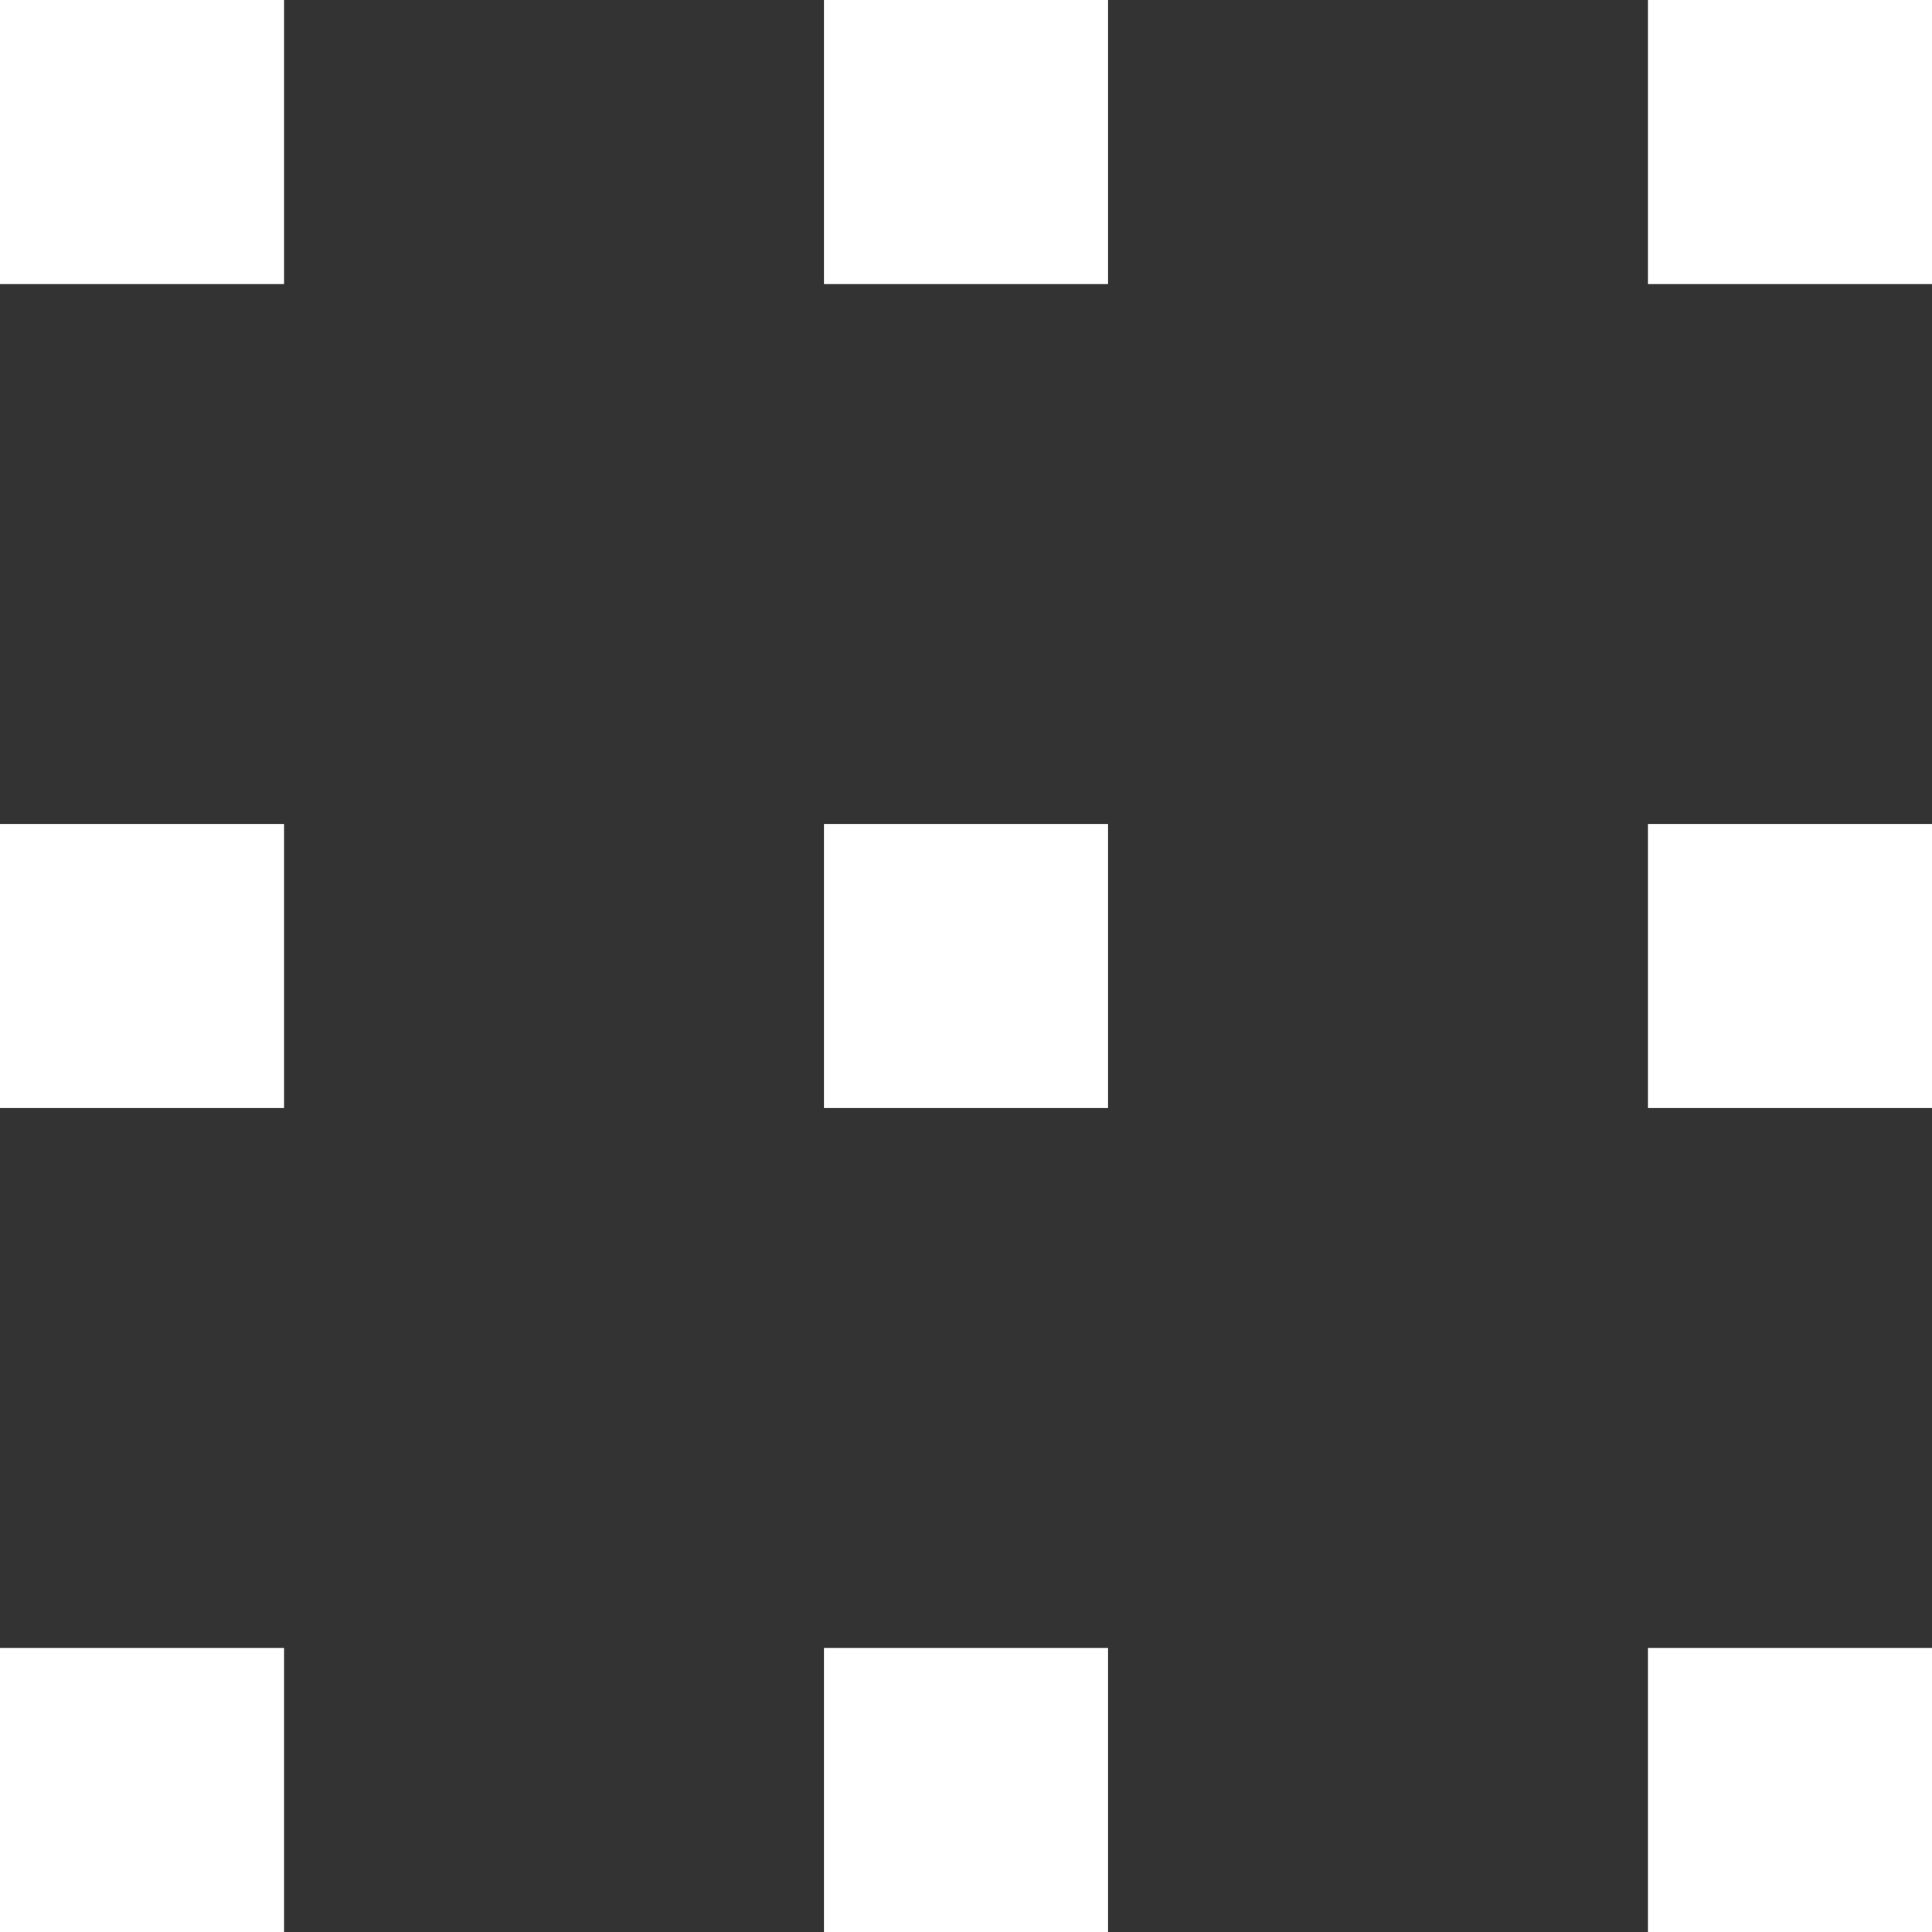 <?xml version="1.0" encoding="UTF-8"?>
<svg id="_レイヤー_1" xmlns="http://www.w3.org/2000/svg" version="1.1" viewBox="0 0 518.523 518.523">
  <rect x="0" y="0" width="518.523" height="518.523" fill="#333333" stroke="none"/>
  <!-- Generator: Adobe Illustrator 29.8.2, SVG Export Plug-In . SVG Version: 2.1.1 Build 3)  -->
  <defs>
    <style>
      .st0 {
        fill: #fff;
      }
    </style>
  </defs>
  <rect class="st0" width="76.238" height="76.238"/>
  <rect class="st0" x="221.143" width="76.238" height="76.238"/>
  <rect class="st0" x="442.286" width="76.238" height="76.238"/>
  <rect class="st0" y="221.143" width="76.238" height="76.238"/>
  <rect class="st0" x="221.143" y="221.143" width="76.238" height="76.238"/>
  <rect class="st0" x="442.286" y="221.143" width="76.238" height="76.238"/>
  <rect class="st0" y="442.286" width="76.238" height="76.238"/>
  <rect class="st0" x="221.143" y="442.286" width="76.238" height="76.238"/>
  <rect class="st0" x="442.286" y="442.286" width="76.238" height="76.238"/>
</svg>